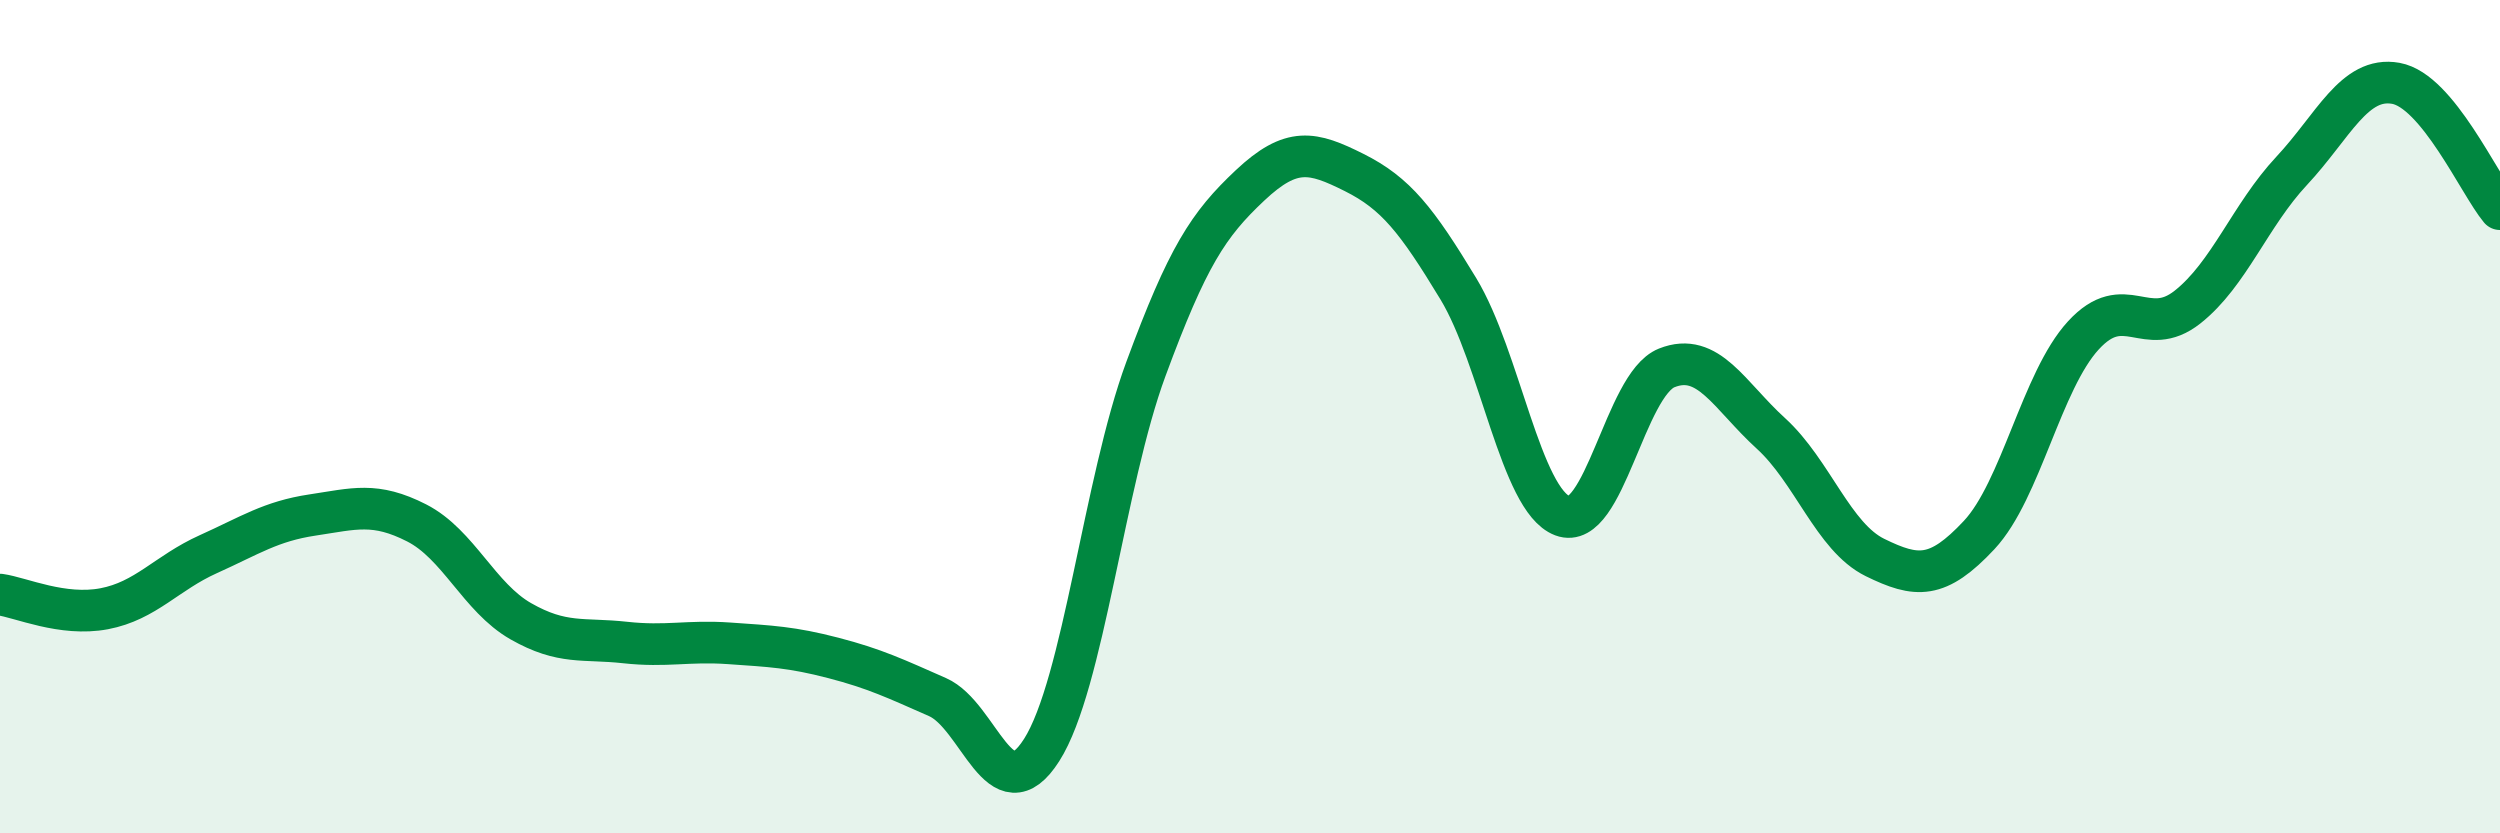 
    <svg width="60" height="20" viewBox="0 0 60 20" xmlns="http://www.w3.org/2000/svg">
      <path
        d="M 0,14.27 C 0.5,14.34 1.5,14.8 2.5,14.61 C 3.5,14.42 4,13.75 5,13.3 C 6,12.85 6.5,12.51 7.5,12.36 C 8.5,12.21 9,12.04 10,12.55 C 11,13.06 11.5,14.34 12.5,14.91 C 13.5,15.48 14,15.31 15,15.42 C 16,15.53 16.5,15.37 17.5,15.44 C 18.5,15.51 19,15.53 20,15.79 C 21,16.05 21.5,16.29 22.5,16.73 C 23.5,17.17 24,19.57 25,18 C 26,16.43 26.5,11.57 27.5,8.86 C 28.5,6.15 29,5.39 30,4.45 C 31,3.51 31.5,3.64 32.5,4.14 C 33.5,4.64 34,5.28 35,6.93 C 36,8.58 36.5,12 37.5,12.38 C 38.5,12.76 39,9.23 40,8.83 C 41,8.43 41.5,9.49 42.5,10.4 C 43.5,11.31 44,12.89 45,13.38 C 46,13.87 46.5,13.91 47.5,12.84 C 48.5,11.77 49,9.14 50,8.05 C 51,6.96 51.5,8.16 52.5,7.37 C 53.5,6.58 54,5.17 55,4.1 C 56,3.03 56.5,1.82 57.5,2 C 58.5,2.18 59.5,4.42 60,5.02L60 20L0 20Z"
        fill="#008740"
        opacity="0.1"
        stroke-linecap="round"
        stroke-linejoin="round"
      />
      <path
        d="M 0,14.27 C 0.5,14.34 1.5,14.8 2.5,14.61 C 3.5,14.42 4,13.75 5,13.3 C 6,12.85 6.5,12.51 7.5,12.36 C 8.5,12.21 9,12.04 10,12.55 C 11,13.06 11.5,14.34 12.5,14.91 C 13.5,15.48 14,15.31 15,15.42 C 16,15.53 16.5,15.37 17.5,15.44 C 18.5,15.51 19,15.53 20,15.79 C 21,16.05 21.5,16.29 22.5,16.73 C 23.5,17.17 24,19.57 25,18 C 26,16.43 26.5,11.57 27.5,8.86 C 28.5,6.15 29,5.39 30,4.45 C 31,3.51 31.5,3.64 32.5,4.14 C 33.5,4.64 34,5.28 35,6.93 C 36,8.58 36.5,12 37.5,12.38 C 38.5,12.76 39,9.23 40,8.83 C 41,8.43 41.5,9.49 42.5,10.4 C 43.5,11.31 44,12.89 45,13.38 C 46,13.87 46.5,13.91 47.5,12.84 C 48.5,11.77 49,9.14 50,8.05 C 51,6.96 51.5,8.16 52.5,7.37 C 53.5,6.58 54,5.17 55,4.1 C 56,3.03 56.5,1.82 57.5,2 C 58.5,2.18 59.5,4.42 60,5.02"
        stroke="#008740"
        stroke-width="1"
        fill="none"
        stroke-linecap="round"
        stroke-linejoin="round"
      />
    </svg>
  